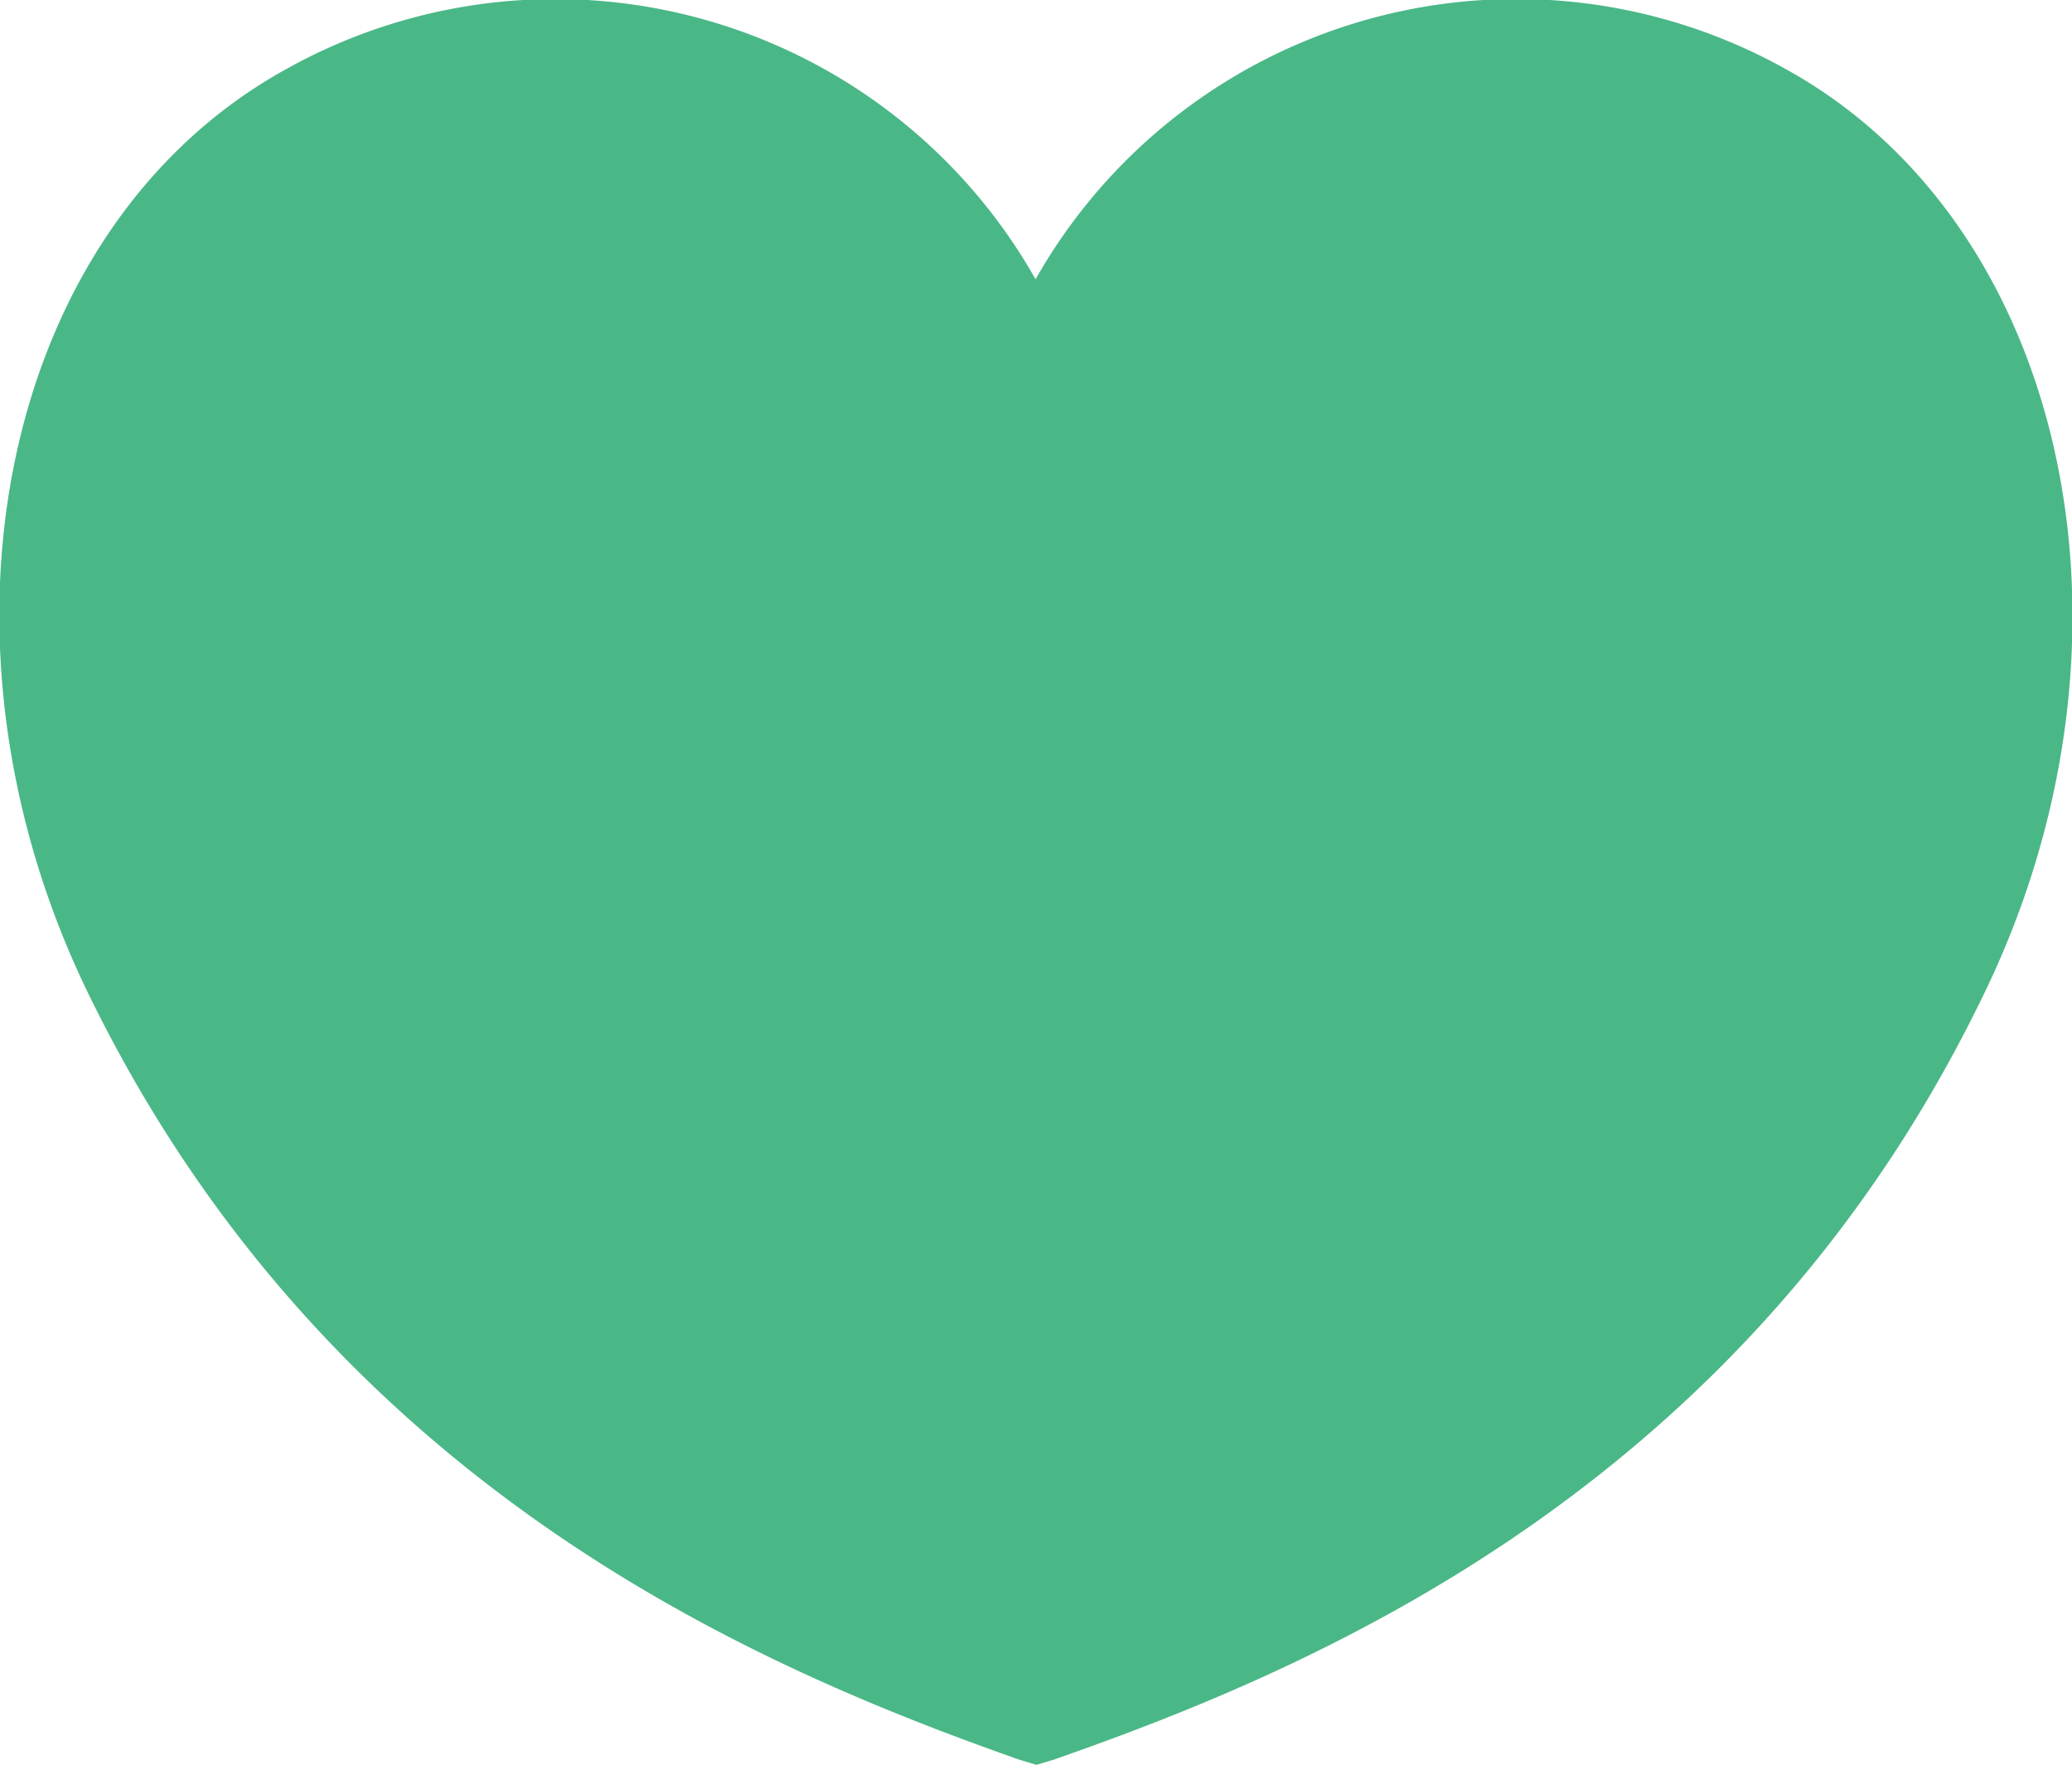 <svg xmlns="http://www.w3.org/2000/svg" viewBox="0 0 24.11 20.54">
<defs>
<style>.cls-1{fill:#4ab787;}</style>
</defs>
<title>icon-heart</title>
<g id="レイヤー_2" data-name="レイヤー 2">
<g id="ヘッダー">
<path class="cls-1" d="M20.79.81a6.43,6.43,0,0,0-8.74,2.44A6.42,6.42,0,0,0,3.32.81C0,2.65-1,7.49,1.07,11.65c2.82,5.71,7.82,7.78,10.79,8.83l.2.06.2-.06c3-1.05,8-3.12,10.79-8.84C25.11,7.48,24.09,2.64,20.79.81Z"/>
</g>
</g>
</svg>